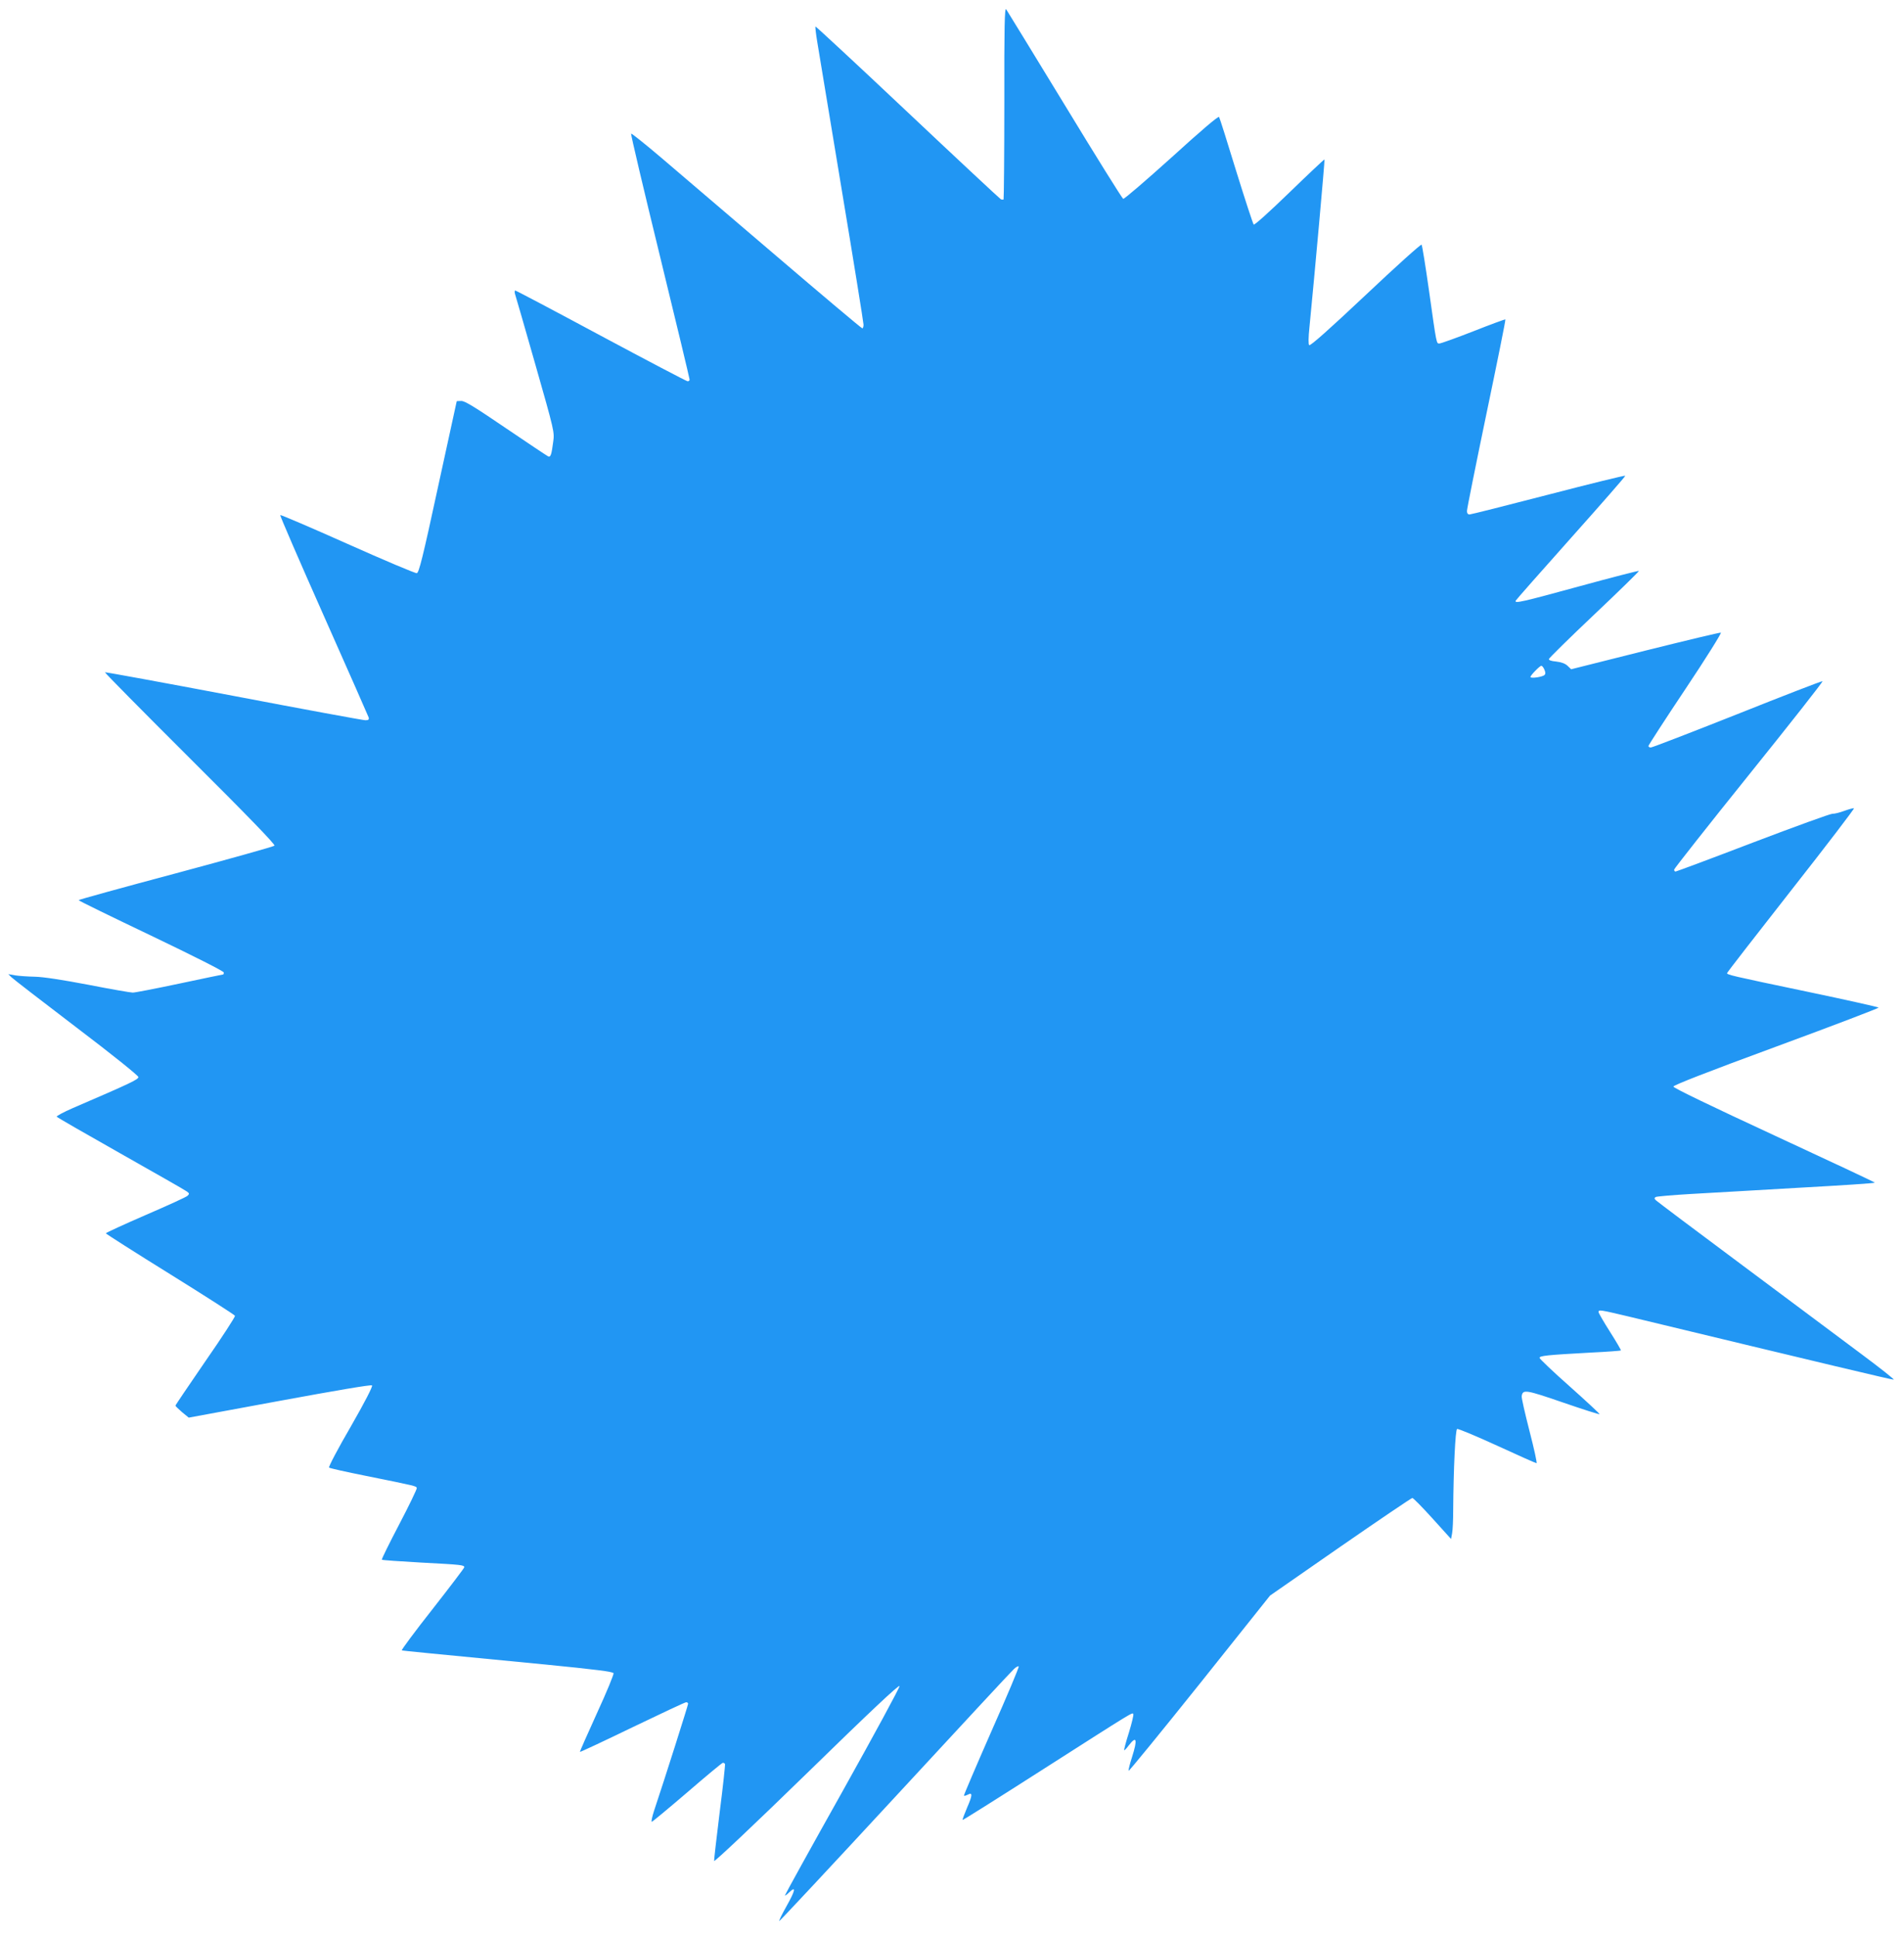 <?xml version="1.0" standalone="no"?>
<!DOCTYPE svg PUBLIC "-//W3C//DTD SVG 20010904//EN"
 "http://www.w3.org/TR/2001/REC-SVG-20010904/DTD/svg10.dtd">
<svg version="1.0" xmlns="http://www.w3.org/2000/svg"
 width="1259pt" height="1280pt" viewBox="0 0 1259 1280"
 preserveAspectRatio="xMidYMid meet">
<g transform="translate(0,1280) scale(0.1,-0.1)"
fill="#2196f3" stroke="none">
<path d="M6641 12121 c0 -349 -3 -636 -5 -639 -3 -2 -11 -2 -18 1 -7 4 -285
263 -617 576 -333 314 -607 568 -609 566 -2 -2 3 -48 12 -102 9 -54 81 -491
161 -972 80 -480 145 -884 145 -897 0 -13 -4 -24 -8 -24 -5 0 -263 217 -573
482 -310 264 -651 555 -757 646 -106 90 -196 162 -199 159 -3 -4 83 -368 191
-810 108 -442 196 -809 196 -816 0 -6 -6 -11 -13 -11 -6 0 -264 135 -572 300
-307 165 -563 300 -568 300 -4 0 -5 -10 -2 -21 4 -12 65 -222 135 -468 126
-442 127 -447 118 -511 -11 -85 -17 -102 -32 -97 -7 3 -133 87 -279 186 -203
138 -272 181 -296 181 -17 0 -31 -1 -31 -2 0 -2 -56 -257 -124 -568 -101 -468
-126 -566 -140 -568 -9 -2 -215 85 -457 193 -242 108 -443 194 -446 191 -3 -3
126 -301 287 -663 161 -362 295 -666 298 -675 3 -14 -2 -18 -22 -18 -14 0
-406 72 -872 161 -465 88 -848 158 -850 156 -3 -2 251 -259 563 -570 382 -380
565 -569 558 -576 -6 -6 -299 -88 -653 -183 -353 -94 -642 -174 -642 -177 0
-4 216 -109 480 -235 278 -133 480 -235 480 -243 0 -7 -2 -13 -4 -13 -3 0
-132 -27 -288 -60 -156 -33 -295 -60 -310 -60 -14 0 -147 23 -295 52 -174 33
-298 52 -353 53 -47 1 -105 5 -130 9 l-45 8 20 -20 c11 -11 204 -160 430 -332
244 -185 410 -319 410 -328 0 -16 -45 -38 -433 -205 -62 -27 -110 -53 -107
-57 3 -5 193 -114 423 -244 230 -130 427 -242 437 -250 18 -13 18 -16 5 -29
-8 -8 -133 -65 -277 -127 -145 -63 -263 -117 -263 -121 0 -3 191 -125 425
-270 233 -145 427 -269 429 -275 2 -6 -85 -141 -195 -299 -109 -159 -199 -291
-199 -295 0 -3 20 -22 44 -43 l44 -36 602 111 c375 69 604 108 610 102 6 -6
-47 -109 -141 -273 -84 -144 -148 -266 -143 -270 5 -5 115 -29 244 -55 337
-68 331 -67 336 -80 2 -6 -50 -114 -116 -240 -66 -126 -118 -231 -115 -234 2
-3 121 -11 262 -19 267 -14 283 -16 283 -31 0 -5 -95 -130 -211 -278 -116
-147 -207 -270 -202 -271 8 -3 166 -18 952 -94 324 -32 445 -47 448 -57 3 -7
-46 -126 -110 -265 -63 -139 -114 -253 -112 -255 2 -2 158 71 346 162 189 91
349 166 356 166 7 0 13 -4 13 -10 0 -9 -154 -495 -225 -707 -13 -40 -20 -73
-15 -73 4 0 110 88 235 195 124 107 230 195 235 195 5 0 11 -3 14 -8 2 -4 -13
-147 -35 -317 -21 -171 -38 -316 -37 -324 2 -8 274 249 613 579 414 404 611
589 613 577 2 -9 -168 -322 -377 -696 -210 -374 -381 -684 -381 -688 0 -3 14
6 30 22 46 44 39 10 -21 -96 -28 -50 -49 -92 -46 -95 2 -2 346 366 764 818
419 453 772 834 787 847 14 14 29 21 32 18 4 -4 -77 -196 -180 -428 -102 -232
-184 -424 -182 -426 2 -3 13 0 25 6 33 18 32 -3 -4 -85 -18 -43 -32 -80 -30
-82 2 -2 245 151 542 341 592 378 580 371 587 359 3 -5 -10 -60 -29 -122 -20
-62 -34 -115 -31 -117 2 -2 15 12 30 32 52 67 59 41 21 -79 -14 -43 -24 -83
-22 -89 1 -5 212 253 469 574 l466 584 465 323 c256 177 470 322 476 322 6 0
66 -61 133 -135 l123 -136 7 38 c4 21 7 88 7 149 2 274 14 536 26 540 7 3 126
-47 264 -110 139 -64 256 -116 261 -116 5 0 -16 95 -46 211 -30 117 -54 221
-52 232 7 46 26 43 273 -42 131 -45 240 -80 242 -77 2 2 -86 84 -196 182 -111
98 -201 184 -201 190 0 14 49 19 340 35 107 5 196 12 198 14 2 2 -30 57 -72
123 -42 66 -76 125 -76 131 0 17 14 14 192 -28 1303 -314 1753 -421 1760 -419
5 2 -94 80 -219 173 -125 94 -478 356 -783 584 -305 227 -562 420 -570 428
-12 11 -12 15 -2 22 7 4 111 13 230 20 119 7 285 16 367 21 83 5 238 14 345
20 291 16 504 30 507 34 2 2 -297 142 -664 312 -417 193 -668 314 -668 323 0
9 225 97 682 265 375 138 679 254 675 257 -4 4 -214 51 -467 104 -517 108
-535 113 -535 124 0 4 191 250 424 547 233 296 419 540 415 542 -5 2 -34 -6
-64 -17 -30 -11 -65 -20 -78 -19 -12 1 -249 -85 -525 -190 -277 -106 -508
-192 -513 -192 -5 0 -9 6 -9 13 0 6 223 289 495 627 272 338 491 616 486 618
-5 2 -258 -96 -564 -218 -305 -121 -562 -220 -571 -220 -9 0 -16 4 -16 10 0 5
110 175 245 377 135 202 240 370 234 372 -6 2 -231 -52 -500 -119 l-490 -123
-24 23 c-16 15 -41 24 -75 28 -34 3 -50 9 -48 17 2 7 137 140 301 295 164 155
296 284 294 287 -3 2 -179 -43 -391 -101 -381 -104 -431 -116 -424 -96 2 5
167 192 366 415 200 224 362 409 359 411 -3 3 -232 -53 -509 -125 -278 -72
-512 -131 -521 -131 -11 0 -17 8 -17 23 0 13 58 302 129 643 71 340 128 621
125 623 -2 2 -97 -33 -211 -78 -115 -45 -216 -81 -225 -81 -20 0 -18 -13 -69
350 -23 162 -45 299 -49 303 -4 5 -171 -145 -370 -333 -238 -224 -366 -338
-373 -331 -6 6 -6 48 2 123 34 345 102 1101 99 1104 -2 2 -106 -96 -232 -218
-131 -127 -231 -217 -236 -212 -5 5 -57 164 -116 354 -58 190 -109 351 -113
357 -4 8 -115 -86 -314 -267 -170 -153 -314 -277 -320 -274 -7 3 -181 282
-387 621 -206 338 -381 623 -387 632 -10 13 -13 -115 -12 -618z m3571 -3746
c8 -18 8 -29 1 -36 -13 -13 -93 -25 -93 -13 0 11 62 74 72 74 5 0 14 -11 20
-25z"/>
</g>
</svg>
